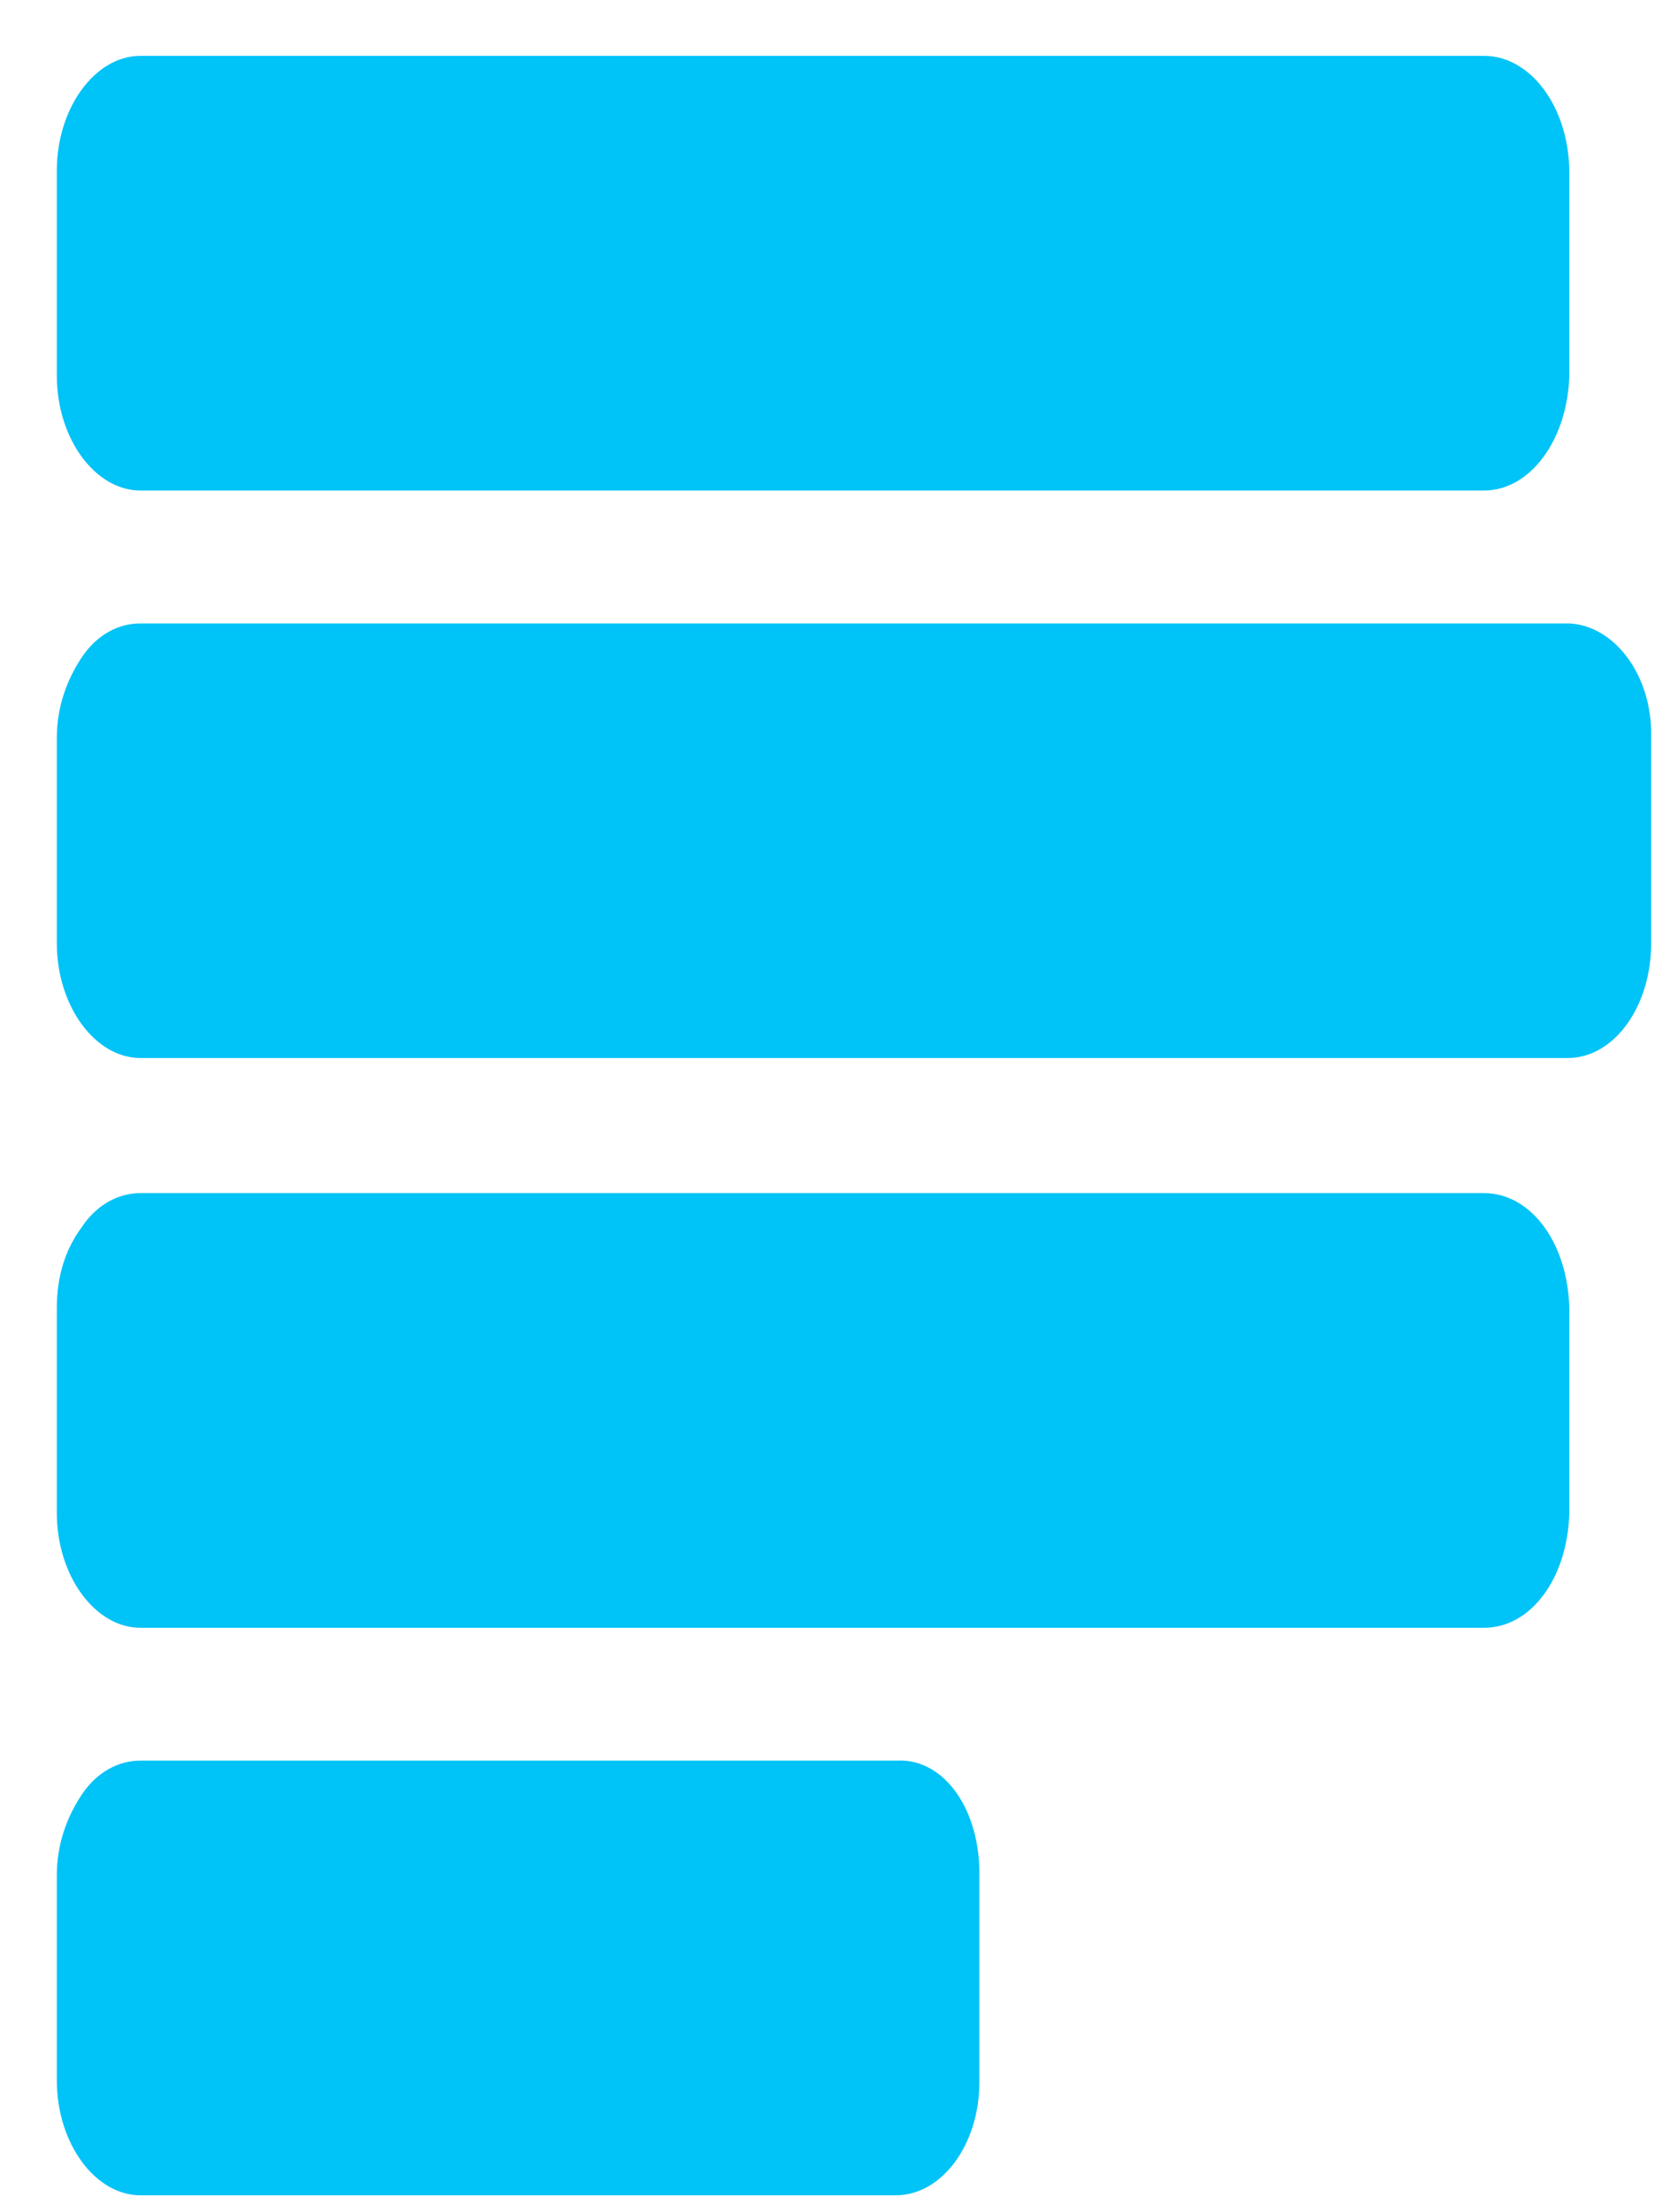 <svg width="22" height="29" viewBox="0 0 22 29" fill="none" xmlns="http://www.w3.org/2000/svg">
<path d="M19.457 0.732H1.841C1.249 0.732 0.745 1.411 0.745 2.238V4.924C0.745 5.751 1.249 6.43 1.841 6.43H19.457C20.071 6.43 20.553 5.751 20.575 4.924V2.267C20.575 1.411 20.071 0.732 19.457 0.732V0.732ZM19.457 15.64H1.841C1.556 15.64 1.271 15.788 1.074 16.083C0.855 16.378 0.745 16.733 0.745 17.146V19.832C0.745 20.659 1.249 21.338 1.841 21.338H19.457C20.071 21.338 20.553 20.688 20.575 19.832V17.146C20.553 16.29 20.071 15.64 19.457 15.64V15.64ZM11.766 23.079H1.841C1.556 23.079 1.271 23.227 1.074 23.522C0.877 23.817 0.745 24.172 0.745 24.585V27.271C0.745 28.098 1.249 28.777 1.841 28.777H11.744C12.358 28.777 12.84 28.098 12.84 27.301V24.615C12.862 23.729 12.38 23.05 11.766 23.079V23.079ZM20.575 8.172H1.841C1.556 8.172 1.271 8.319 1.074 8.614C0.877 8.91 0.745 9.264 0.745 9.677V12.364C0.745 13.19 1.249 13.869 1.841 13.869H20.553C21.166 13.869 21.648 13.19 21.648 12.364V9.677C21.67 8.851 21.166 8.201 20.575 8.172V8.172Z" fill="#00C3F7"/>
</svg>
